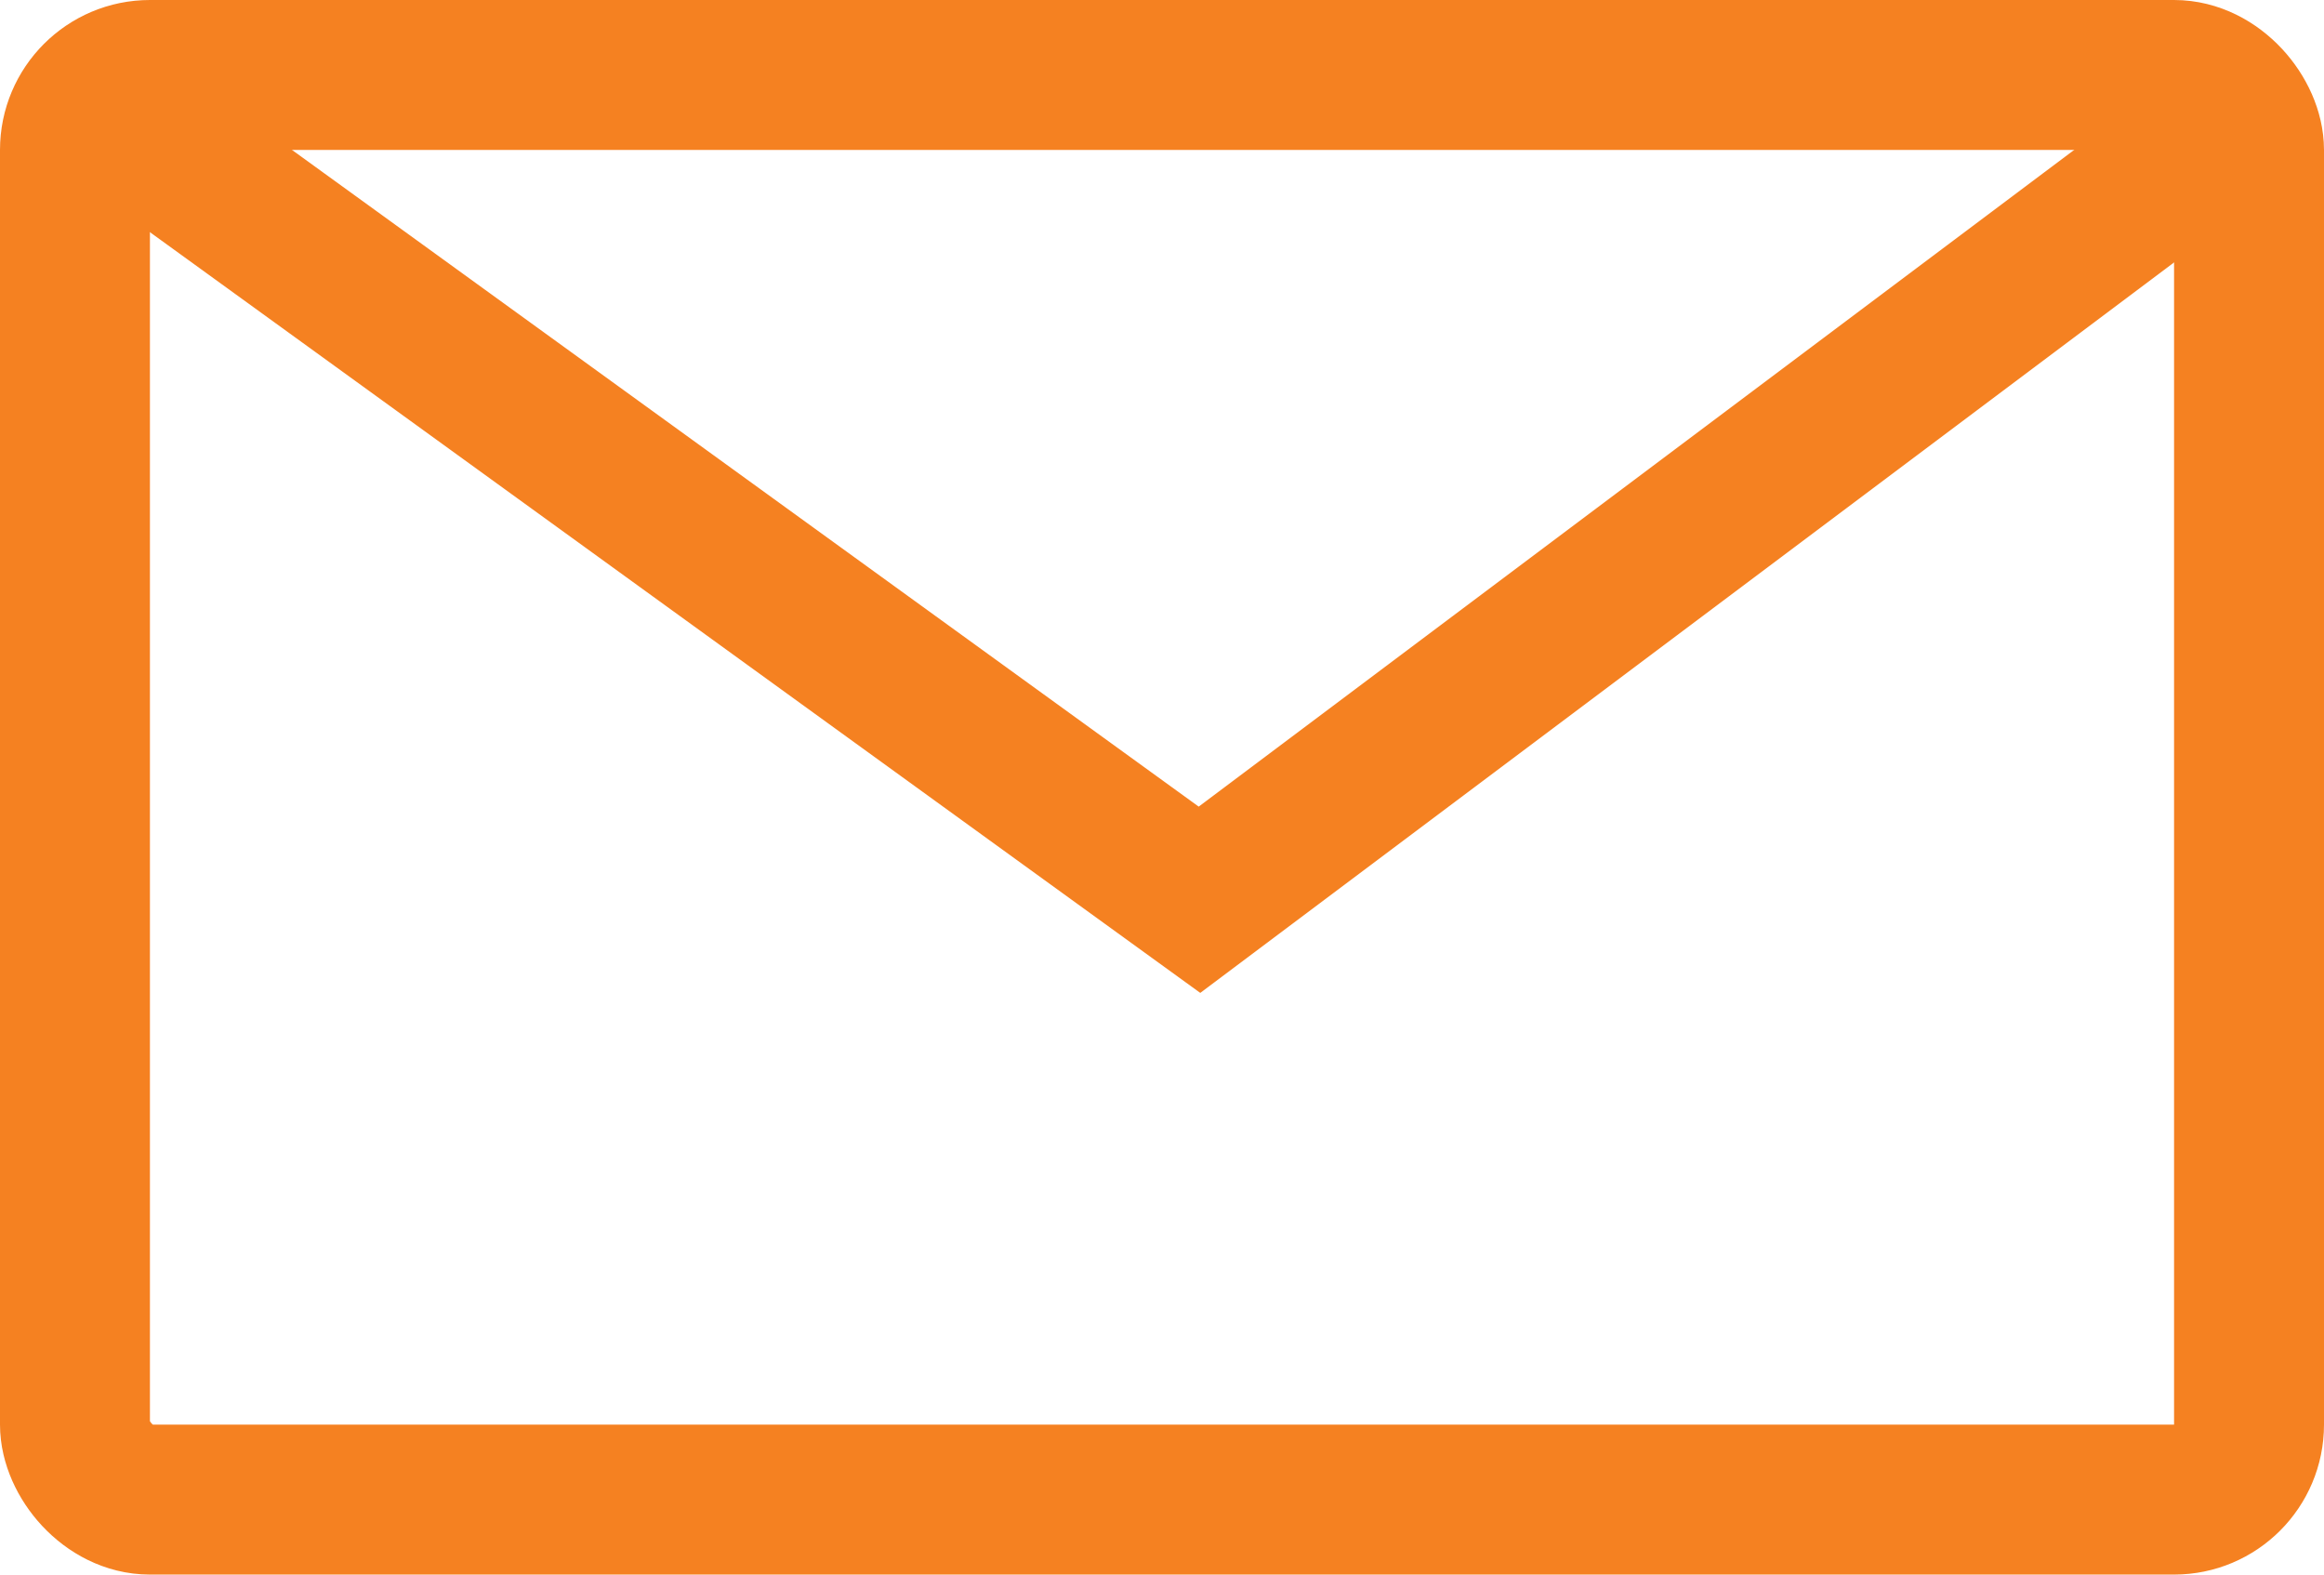 <svg xmlns="http://www.w3.org/2000/svg" width="31" height="21" viewBox="0 0 31 21" fill="none"><rect x="1" y="1" width="29" height="19" rx="1" stroke="#F58121" stroke-width="2"></rect><path d="M1.5 1.5L16 12L30 1.5" stroke="#F58121" stroke-width="2"></path></svg>